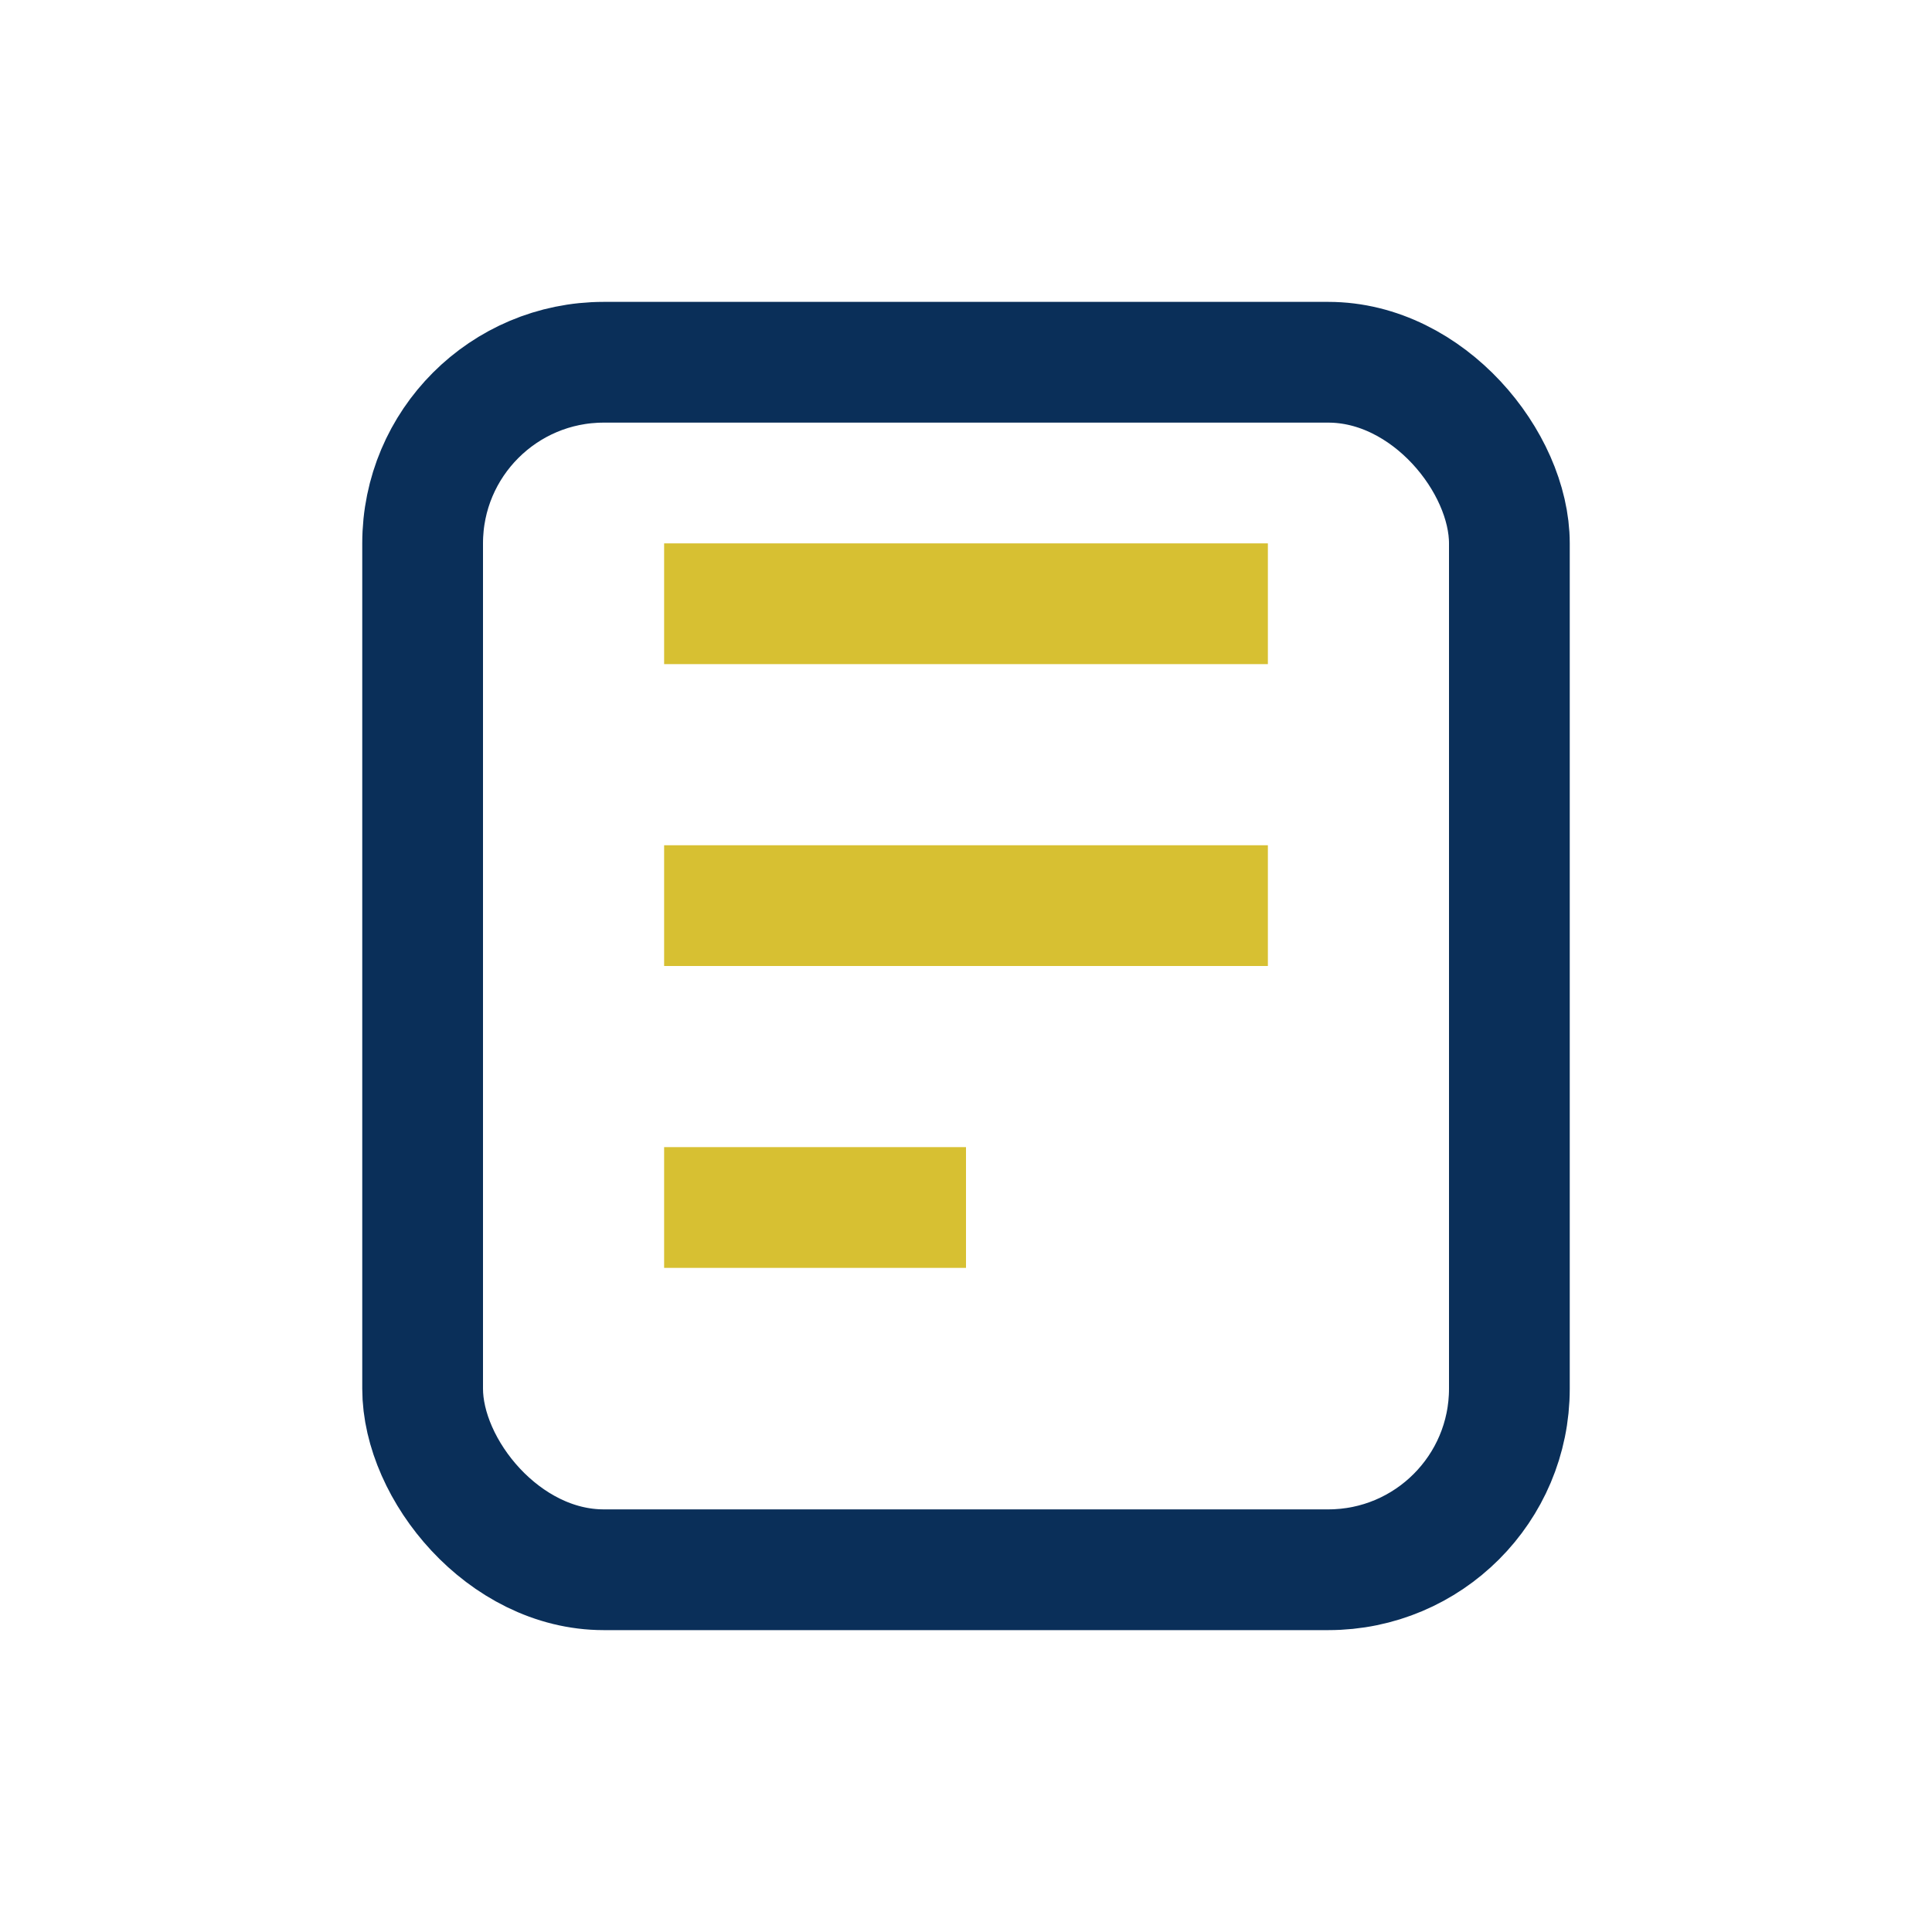 <?xml version="1.0" encoding="UTF-8"?>
<svg xmlns="http://www.w3.org/2000/svg" width="32" height="32" viewBox="0 0 32 32"><rect x="7" y="6" width="18" height="20" rx="3" fill="none" stroke="#0A2F59" stroke-width="2"/><path d="M11 10h10M11 15h10M11 20h5" stroke="#D7C032" stroke-width="2"/></svg>